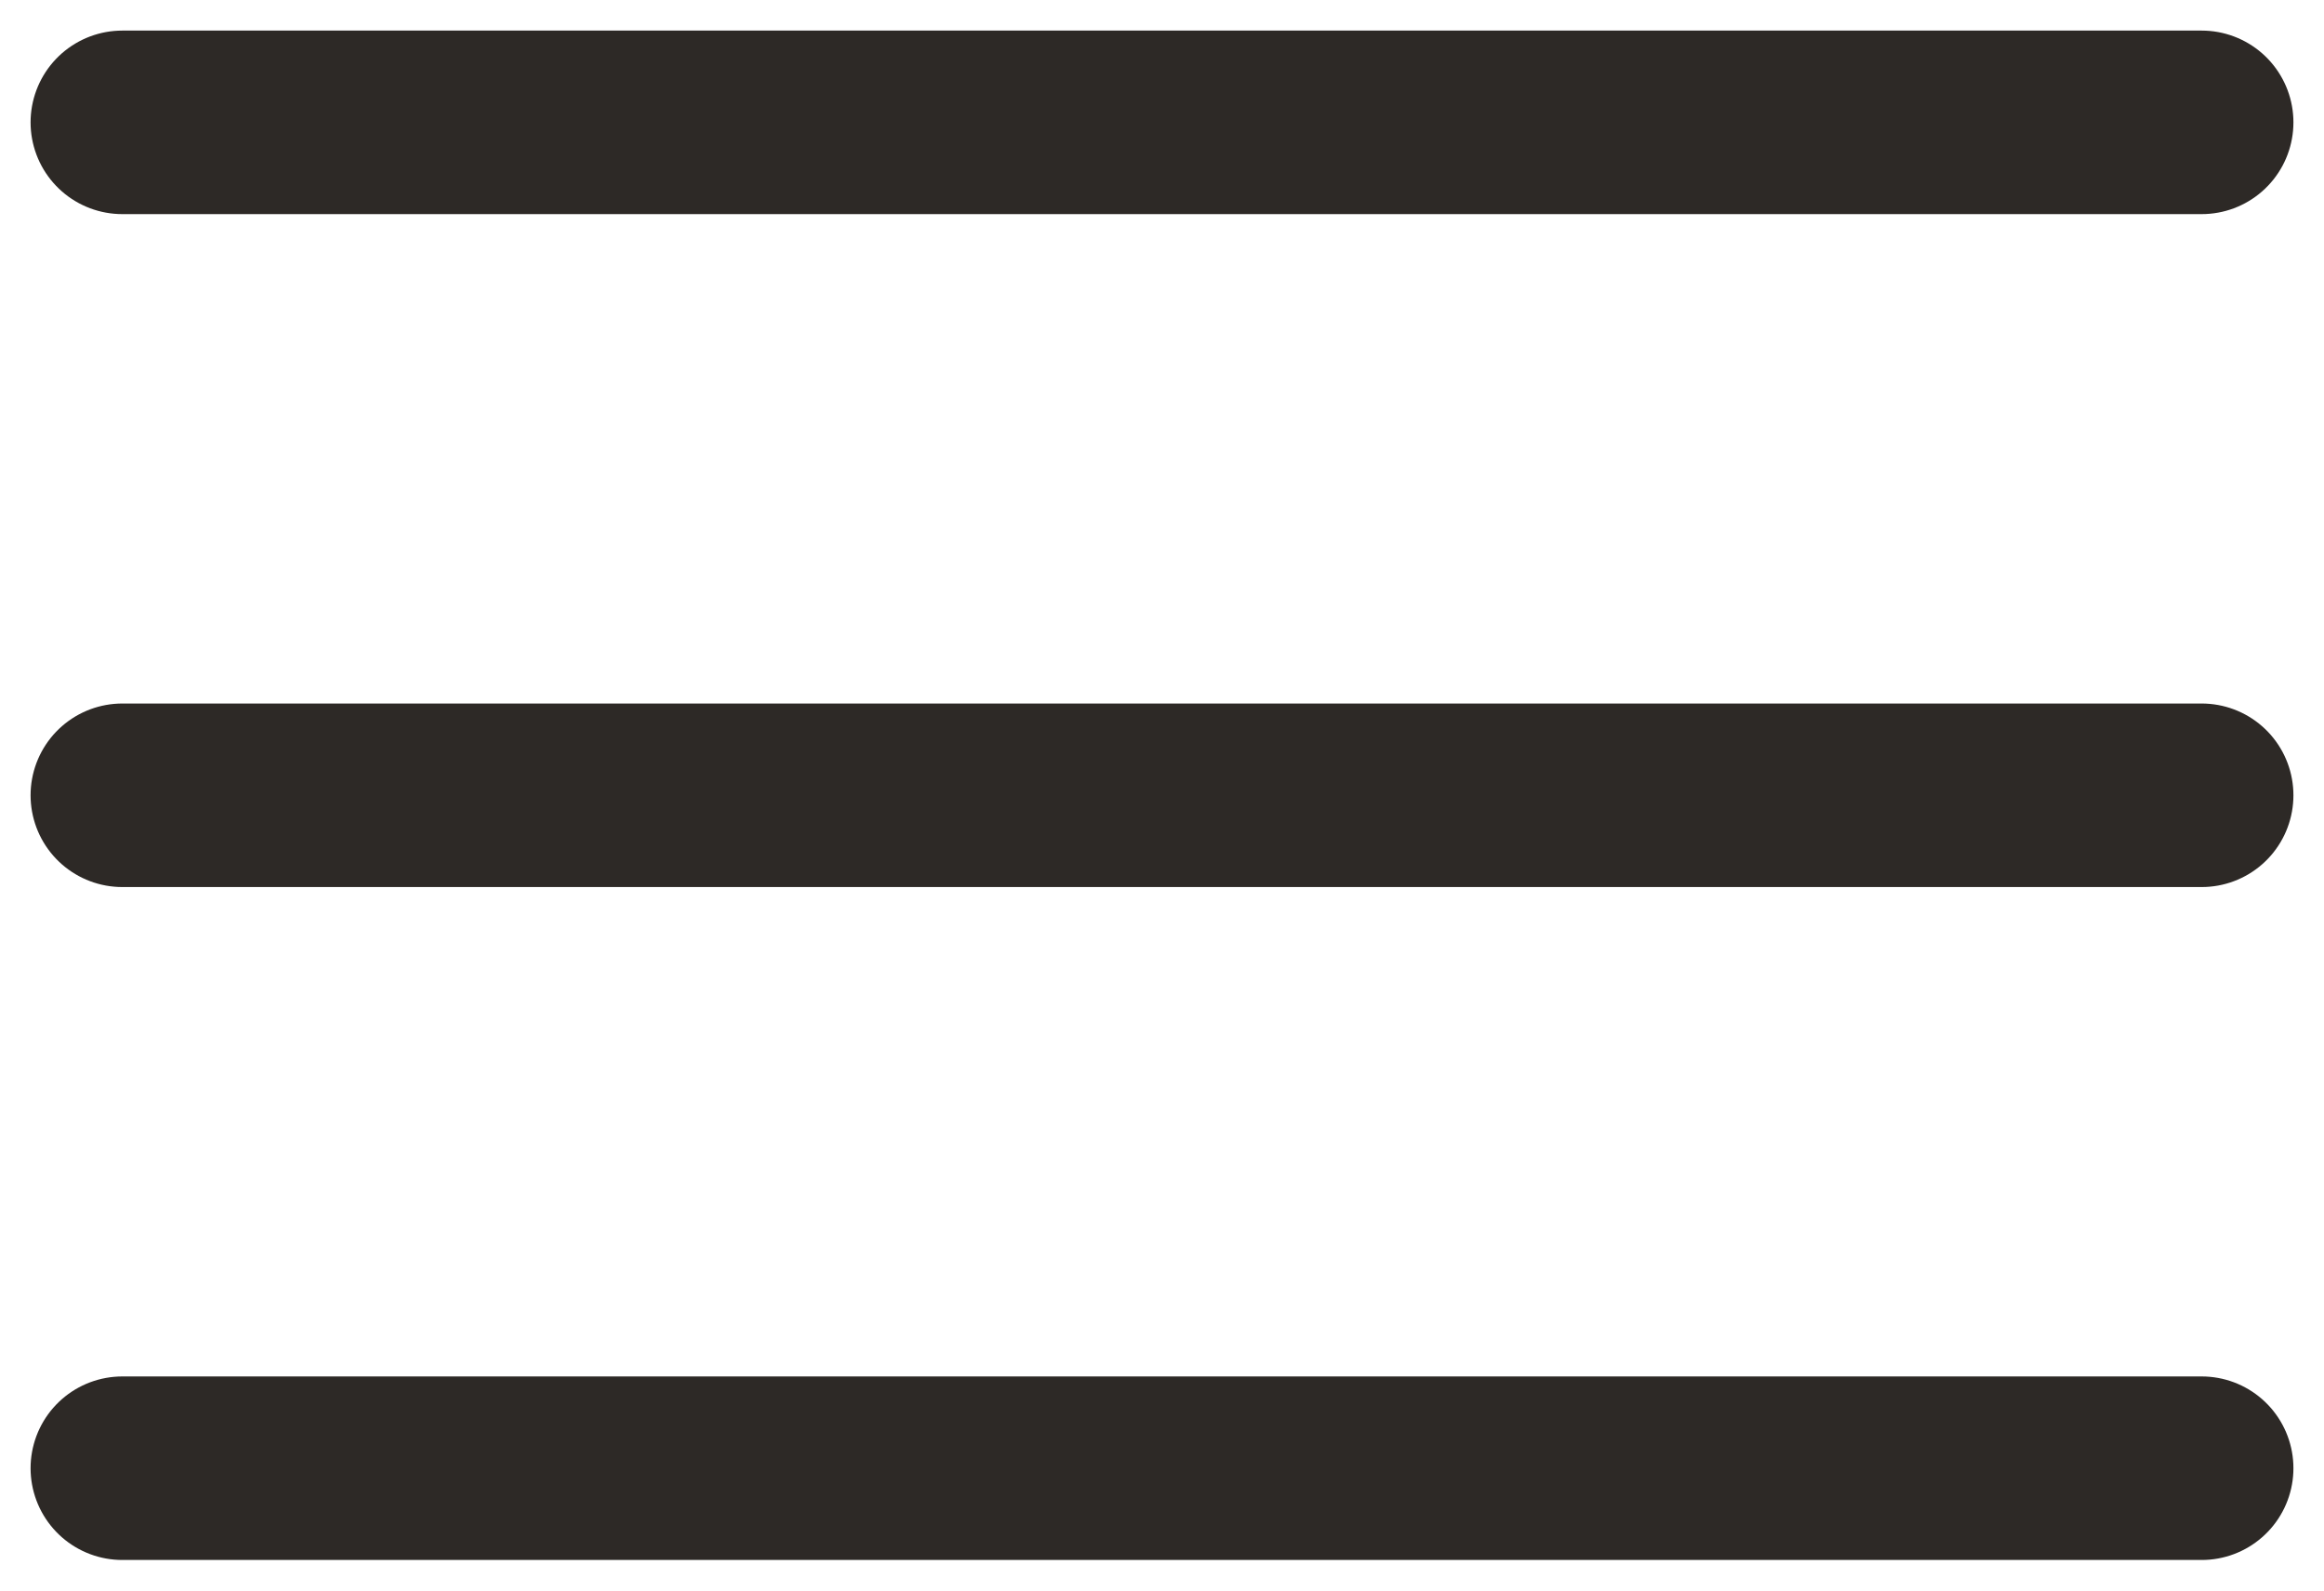<svg width="38" height="26" viewBox="0 0 38 26" fill="none" xmlns="http://www.w3.org/2000/svg">
<path d="M2 2H36" stroke="#2D2926" stroke-width="3" stroke-linecap="round"/>
<path d="M2 13H36" stroke="#2D2926" stroke-width="3" stroke-linecap="round"/>
<path d="M2 24H36" stroke="#2D2926" stroke-width="3" stroke-linecap="round"/>
</svg>
